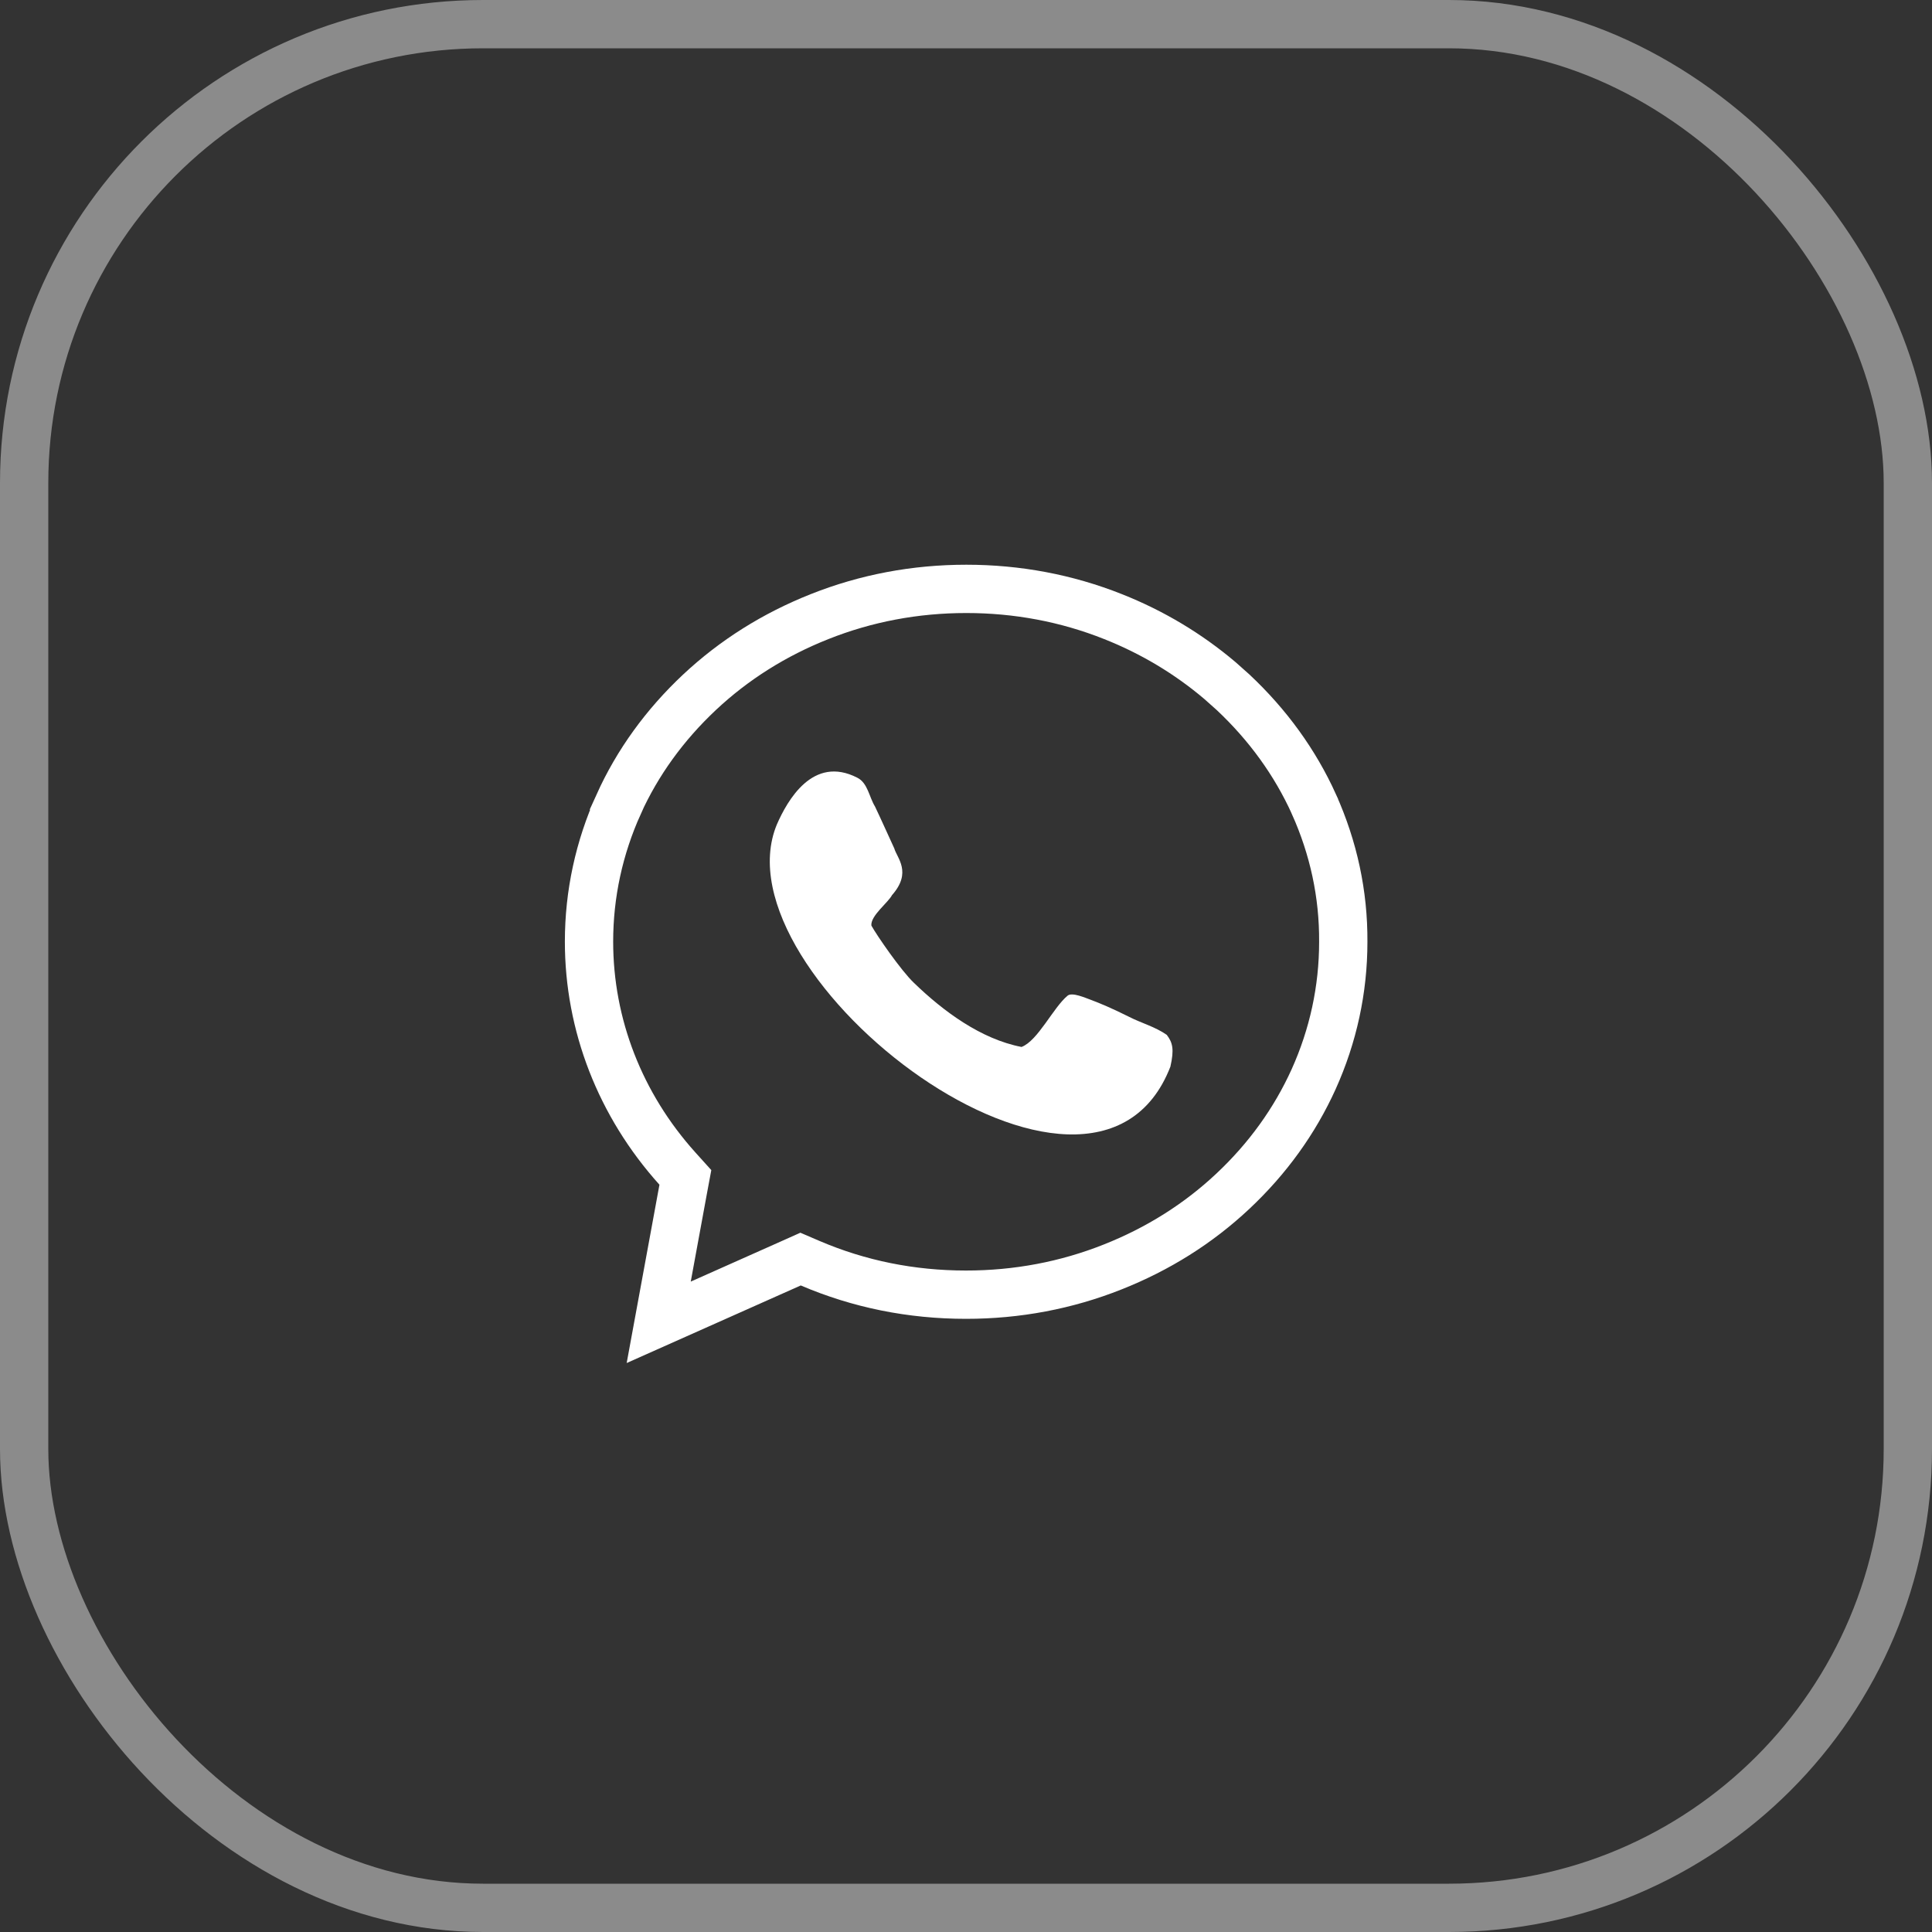 <?xml version="1.0" encoding="UTF-8"?> <svg xmlns="http://www.w3.org/2000/svg" width="40" height="40" viewBox="0 0 40 40" fill="none"><rect x="0" y="0" width="40" height="40" fill="#333333" stroke="none"/><rect x="0.5" y="0.5" width="39" height="39" rx="9.5" stroke="white" stroke-opacity="0.43"></rect><path d="M20.006 12.192C21.062 12.192 22.084 12.384 23.046 12.767C23.861 13.09 24.602 13.535 25.257 14.09L25.532 14.335C26.25 15.009 26.813 15.787 27.204 16.65V16.651C27.61 17.557 27.817 18.51 27.811 19.499V19.502C27.811 20.487 27.602 21.447 27.197 22.345C26.805 23.21 26.243 23.99 25.523 24.665C24.806 25.338 23.972 25.86 23.039 26.23C22.077 26.613 21.056 26.805 20 26.805C18.867 26.805 17.788 26.587 16.775 26.154L16.575 26.068L16.376 26.157L13.638 27.377L14.145 24.618L14.19 24.377L14.024 24.193C12.838 22.874 12.195 21.217 12.195 19.495C12.195 18.51 12.404 17.55 12.809 16.652L12.808 16.651C13.199 15.786 13.763 15.008 14.482 14.333C15.2 13.66 16.034 13.137 16.967 12.767C17.929 12.384 18.95 12.192 20.006 12.192Z" stroke="white"></path><path d="M23.378 21.053C23.026 20.877 22.769 20.769 22.586 20.701C22.471 20.66 22.2 20.538 22.105 20.613C21.807 20.857 21.489 21.548 21.15 21.676C20.31 21.514 19.531 20.938 18.922 20.349C18.651 20.091 18.149 19.36 18.041 19.163C18.021 18.96 18.387 18.689 18.468 18.533C18.888 18.059 18.569 17.761 18.515 17.565C18.42 17.362 18.258 16.996 18.116 16.698C17.994 16.501 17.966 16.21 17.75 16.102C16.829 15.628 16.3 16.576 16.084 17.07C14.776 20.22 22.633 26.215 24.232 22.083C24.313 21.724 24.279 21.588 24.157 21.426C23.914 21.256 23.629 21.182 23.378 21.053Z" fill="white"></path></svg> 